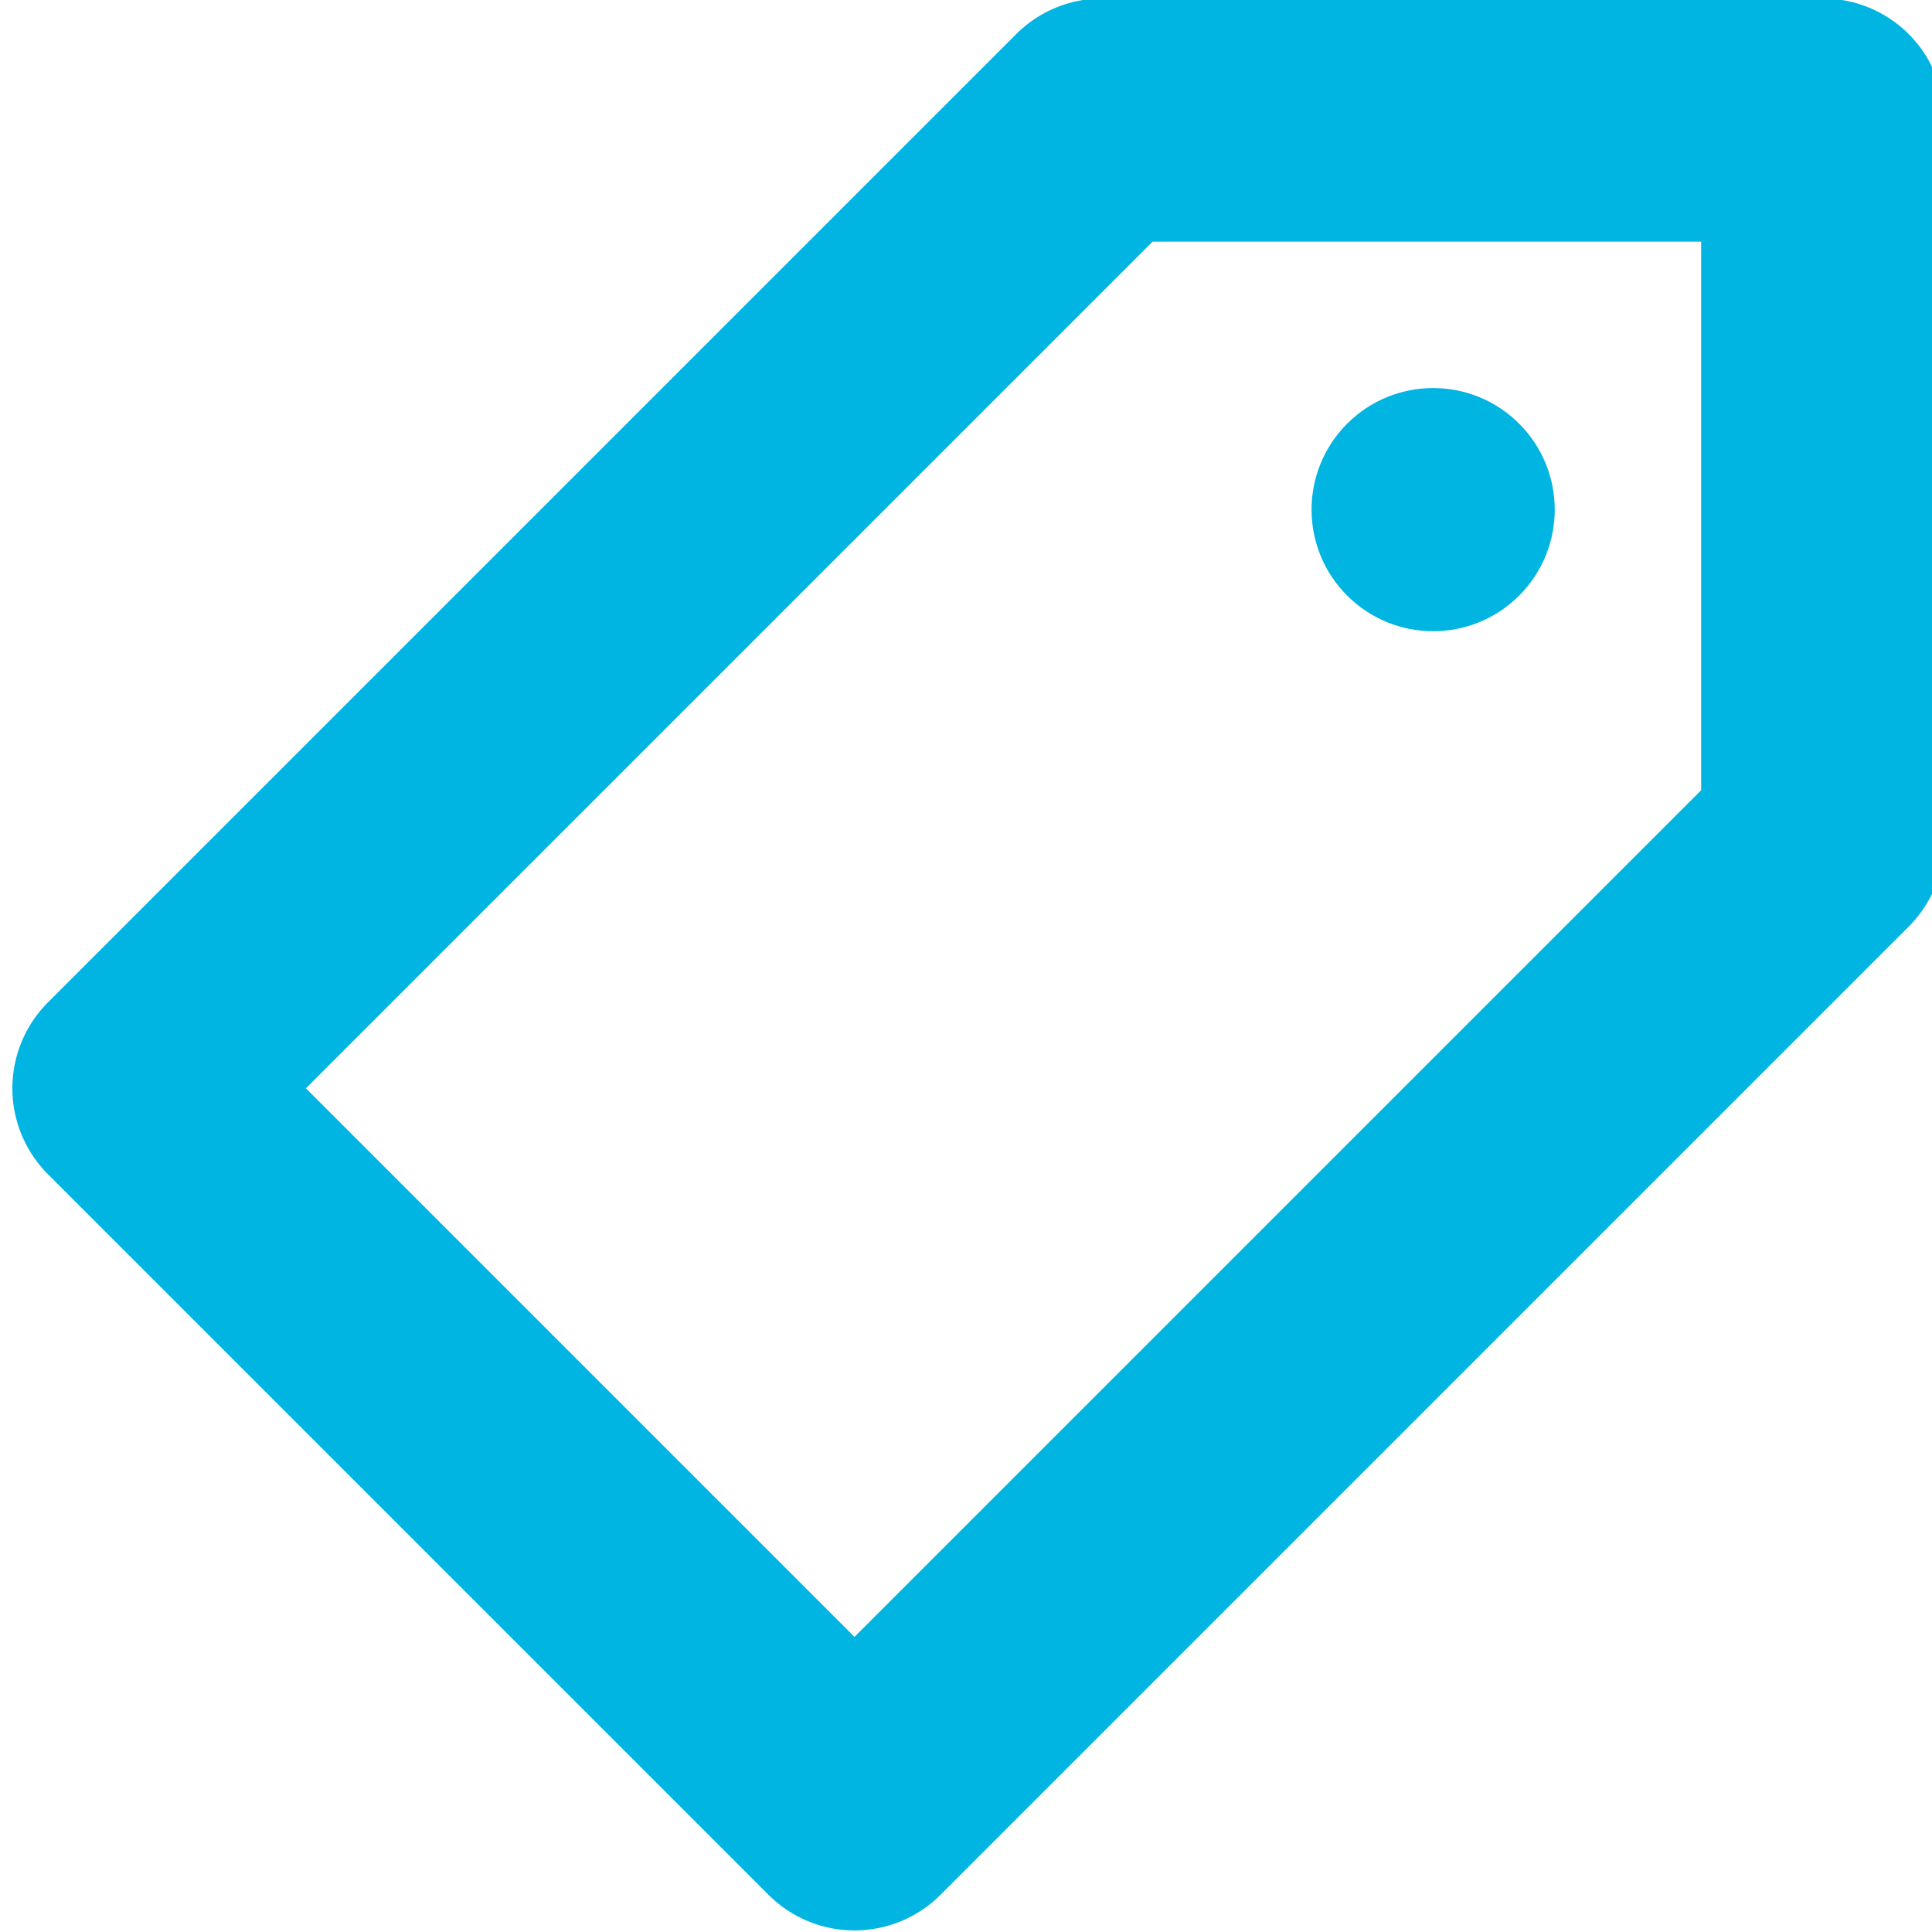 <?xml version="1.0" encoding="UTF-8"?> <svg xmlns="http://www.w3.org/2000/svg" width="15.896" height="15.896" viewBox="0 0 4.206 4.206" version="1.1" id="svg25552" xml:space="preserve"><defs id="defs25549"><style type="text/css" id="style6256">.fil0{fill:#000;fill-rule:nonzero}.st15{opacity:.7}.st16{opacity:.6}.st18{opacity:.7}.st22{opacity:.4}.st44{opacity:.5}.st47{opacity:.3}.st49{opacity:.8}.st67,.st68,.st73,.st75{opacity:.5}.st77{opacity:.8}.st100,.st88,.st92{opacity:.5}.st120{opacity:.3}.st136,.st139,.st141{opacity:.5}.st143{opacity:.3}.st145,.st147{opacity:.5}.st4{opacity:.2}.st8{opacity:.4}.st10{opacity:.7}.st14{opacity:.5}.st28{opacity:.6}.st33{opacity:.4}.st37{opacity:.7}.st39{opacity:.4}.st41{opacity:.6}.st42{opacity:.4}.st45{opacity:.6}.st46{opacity:.5}.st48{fill:#ffde7a}.st50{opacity:.6}.st51{opacity:.5}.st53{opacity:.6}.st55{opacity:.7}.st58{opacity:.5}.st64{opacity:.6}.st70{opacity:.8}.st71{opacity:.7}.st72{opacity:.6}.st74{opacity:.5}.st76{opacity:.4}.st80{opacity:.8}.st86{opacity:.5}.st89{opacity:.3}.st91{fill:#a4d5f7}.st94{opacity:.5}.st95{opacity:.3}.st96{opacity:.7}.st102,.st99{opacity:.5}.st105{opacity:.4}.st109{opacity:.5}.st123{opacity:.4}.st125{opacity:.3}.st129{opacity:.4}.st130{opacity:.5}.st133,.st138{opacity:.3}.st151,.st156{opacity:.5}.st159{filter:url(#Adobe_OpacityMaskFilter)}.st160{filter:url(#Adobe_OpacityMaskFilter_1_)}.st161{mask:url(#SVGID_2_)}.st163{filter:url(#Adobe_OpacityMaskFilter_2_)}.st164{filter:url(#Adobe_OpacityMaskFilter_3_)}.st165{mask:url(#SVGID_5_)}.st167{filter:url(#Adobe_OpacityMaskFilter_4_)}.st168{filter:url(#Adobe_OpacityMaskFilter_5_)}.st169{mask:url(#SVGID_8_)}.st171{filter:url(#Adobe_OpacityMaskFilter_6_)}.st172{filter:url(#Adobe_OpacityMaskFilter_7_)}.st173{mask:url(#SVGID_11_)}.st175{filter:url(#Adobe_OpacityMaskFilter_8_)}.st176{filter:url(#Adobe_OpacityMaskFilter_9_)}.st177{mask:url(#SVGID_14_)}.st179{filter:url(#Adobe_OpacityMaskFilter_10_)}.st180{filter:url(#Adobe_OpacityMaskFilter_11_)}.st181{mask:url(#SVGID_17_)}.st184{filter:url(#Adobe_OpacityMaskFilter_12_)}.st185{filter:url(#Adobe_OpacityMaskFilter_13_)}.st186{mask:url(#SVGID_20_)}.st188{filter:url(#Adobe_OpacityMaskFilter_14_)}.st189{filter:url(#Adobe_OpacityMaskFilter_15_)}.st190{mask:url(#SVGID_23_)}.st192{filter:url(#Adobe_OpacityMaskFilter_16_)}.st193{filter:url(#Adobe_OpacityMaskFilter_17_)}.st194{mask:url(#SVGID_26_)}.st197{filter:url(#Adobe_OpacityMaskFilter_18_)}.st198{filter:url(#Adobe_OpacityMaskFilter_19_)}.st199{mask:url(#SVGID_29_)}.st201{filter:url(#Adobe_OpacityMaskFilter_20_)}.st202{filter:url(#Adobe_OpacityMaskFilter_21_)}.st203{mask:url(#SVGID_32_)}.st205{filter:url(#Adobe_OpacityMaskFilter_22_)}.st206{filter:url(#Adobe_OpacityMaskFilter_23_)}.st207{mask:url(#SVGID_35_)}.st209{filter:url(#Adobe_OpacityMaskFilter_24_)}.st210{filter:url(#Adobe_OpacityMaskFilter_25_)}.st211{mask:url(#SVGID_38_);fill:url(#SVGID_39_)}.st212{fill:url(#SVGID_40_)}.st213{filter:url(#Adobe_OpacityMaskFilter_26_)}.st214{filter:url(#Adobe_OpacityMaskFilter_27_)}.st215{mask:url(#SVGID_41_);fill:url(#SVGID_42_)}.st216{fill:url(#SVGID_43_)}.st217{filter:url(#Adobe_OpacityMaskFilter_28_)}.st218{filter:url(#Adobe_OpacityMaskFilter_29_)}.st219{mask:url(#SVGID_44_);fill:url(#SVGID_45_)}.st220{fill:url(#SVGID_46_)}.st221{filter:url(#Adobe_OpacityMaskFilter_30_)}.st222{filter:url(#Adobe_OpacityMaskFilter_31_)}.st223{mask:url(#SVGID_47_);fill:url(#SVGID_48_)}.st224{fill:url(#SVGID_49_)}.st225{filter:url(#Adobe_OpacityMaskFilter_32_)}.st226{filter:url(#Adobe_OpacityMaskFilter_33_)}.st227{mask:url(#SVGID_50_);fill:url(#SVGID_51_)}.st228{fill:url(#SVGID_52_)}.st229{filter:url(#Adobe_OpacityMaskFilter_34_)}.st230{filter:url(#Adobe_OpacityMaskFilter_35_)}.st231{mask:url(#SVGID_53_);fill:url(#SVGID_54_)}.st232{fill:url(#SVGID_55_)}.st233{filter:url(#Adobe_OpacityMaskFilter_36_)}.st234{filter:url(#Adobe_OpacityMaskFilter_37_)}.st235{mask:url(#SVGID_56_);fill:url(#SVGID_57_)}.st236{fill:url(#SVGID_58_)}.st237{filter:url(#Adobe_OpacityMaskFilter_38_)}.st238{filter:url(#Adobe_OpacityMaskFilter_39_)}.st239{mask:url(#SVGID_59_);fill:url(#SVGID_60_)}.st240{fill:url(#SVGID_61_)}.st241{filter:url(#Adobe_OpacityMaskFilter_40_)}.st242{filter:url(#Adobe_OpacityMaskFilter_41_)}.st243{mask:url(#SVGID_62_);fill:url(#SVGID_63_)}.st244{fill:url(#SVGID_64_)}.st245{filter:url(#Adobe_OpacityMaskFilter_42_)}.st246{filter:url(#Adobe_OpacityMaskFilter_43_)}.st247{mask:url(#SVGID_65_);fill:url(#SVGID_66_)}.st248{fill:url(#SVGID_67_)}.st249{filter:url(#Adobe_OpacityMaskFilter_44_)}.st250{filter:url(#Adobe_OpacityMaskFilter_45_)}.st251{mask:url(#SVGID_68_);fill:url(#SVGID_69_)}.st252{opacity:.5;fill:url(#SVGID_70_)}.st253{filter:url(#Adobe_OpacityMaskFilter_46_)}.st254{filter:url(#Adobe_OpacityMaskFilter_47_)}.st255{mask:url(#SVGID_71_);fill:url(#SVGID_72_)}.st256{opacity:.5;fill:url(#SVGID_73_)}.st257{filter:url(#Adobe_OpacityMaskFilter_48_)}.st258{filter:url(#Adobe_OpacityMaskFilter_49_)}.st259{mask:url(#SVGID_74_);fill:url(#SVGID_75_)}.st260{fill:url(#SVGID_76_)}.st261{filter:url(#Adobe_OpacityMaskFilter_50_)}.st262{filter:url(#Adobe_OpacityMaskFilter_51_)}.st263{mask:url(#SVGID_77_);fill:url(#SVGID_78_)}.st264{opacity:.5;fill:url(#SVGID_79_)}.st265{fill:#ffcc9a}.st266{fill:#bc7c42}.st267{fill:#e2bda3}.st268{fill:#eeeff4}.st269,.st270{opacity:.3;fill:#a3a7ad}.st270{opacity:.5}.st271{fill:#44260e}.st272{fill:#6d4138}.st273,.st274{fill:#3f3e3d}.st274{opacity:.5}.st275{fill:#5d5d5d}.st276{fill:#e6712c}.st277{fill:#a9775e}.st278,.st279{opacity:.5;fill:#a9775e}.st279{opacity:.6}.st280{fill:#f9dac5}.st281{fill:#1a1b1c}.st282{fill:#8dccc3}.st283{fill:#dbefed}.st284,.st285{opacity:.3;fill:#8dccc3}.st285{opacity:.4}.st286{fill:#f7f9fc}.st287{fill:#171717}.st288,.st289{fill:#3d4241}.st289{opacity:.6}.st290{fill:#64b5f4}.st291{fill:#d1f4ff}.st292{fill:#acb7b5}.st293{fill:#ffb043}.st294{fill:#feffee}.st295{fill:#757b87}.st296{fill:#f9d4bb}.st297{opacity:.8;fill:#f5ba95}.st298{opacity:.6;fill:#b55a42}.st299{clip-path:url(#SVGID_81_)}.st300{fill:#ffc2cf}.st301{fill:#ef6a80}.st302{opacity:.5;fill:#d89eae}.st303{opacity:.6;fill:#c6dee2}.st304{fill:#d7dee2}.st305{opacity:.8;fill:#ffc2cf}.st306{clip-path:url(#SVGID_81_);fill:#e09bad}.st307{fill:#fe9900}.st308{fill:#f5ba95}.st309{fill:#b55a42}.st310{opacity:.5;fill:#f5ba95}.st311{fill:#65b5f2}.st312{opacity:.8;fill:#7d9bc6}.st313,.st314{fill:#ffa492}.st314{opacity:.6}.st315{fill:#f2f4f9}.st316{fill:#fffefa}.st317,.st318{opacity:.5;fill:#d7ded5}.st318{opacity:.3}.st319{opacity:.6;fill:#f5ba95}.st320{fill:#bc7c71}.st321{fill:#540700}.st322{fill:#cc0021}.st323{fill:#ffe6eb}.st324{fill:#ffc578}.st325{fill:#f19899}.st326,.st327{opacity:.6;fill:#f19899}.st327{opacity:.5}.st328{fill:#ee798a}.st329{fill:#e8e7dc}.st330{fill:#f5f3e8}.st331{fill:#cbcac2}.st332{fill:#eae8de}.st333{fill:#deddd3}.st334{opacity:.5;fill:#cbcac2}.st335{fill:#e6e5db}.st336{opacity:.7;fill:#f19899}.st337{fill:#be6872}.st338{fill:#cbcac2}.st338,.st5{opacity:.7}.st12,.st20,.st24{opacity:.5}.st32{opacity:.3}.st34,.st36{opacity:.5}.st38{fill:#673121}.st9{fill:#915f2d}.st10{fill:#e1b58c}.st11{fill:#d7203d}.st12{fill:#4d4d4c}.st13{fill:#3b3b3a}.st14{fill:#242422}.st15{fill:#666564}.st16{fill:#797876}.st17{fill:#e3223d}.st18{fill:#50798c}.st19{fill:#5a889f}.st20{fill:#6396b0}.st21{fill:#4e768a}.st22{fill:#486c7d}.st23{fill:#f39f00}.st24{fill:#cc6809}.st25{fill:#e40039}.st26{fill:#efcaa6}.st27{fill:#c39368}.st28{fill:#f4d9bf}.st29{fill:#b16304}.st30{fill:#3c190a}.st31{fill:#fff}.st32{fill:#f9cbc0}.st33{fill:#004e76}.st34{fill:#004061}.st35{fill:#007eaa}.st36{fill:#dedede}.st37{fill:#c4c4c3}.st38{opacity:.5}.st39{fill:#74b280}.st40{fill:#00823d}.st41{fill:#ffe800}.st42{fill:#f7c9d9}.st43{fill:#bde1ec}.st44{fill:#b064a4}.st45{fill:#e42774}.st46{fill:#b32773}.st47{fill:#252524}.st48{opacity:.4}.st49{fill:#861d56}.st50{fill:#cd447e}.st51{fill:#1d1d1b}.st52{fill:#ffdbbd}.st53{fill:#c69777}.st54{fill:#673121}.st55{fill:#ffab24}.st56{opacity:.8;fill:#ffc0bb}.st57{fill:#e8a13a}.st58{fill:#004366}.st59{fill:#d59d6b}.st60{fill:#bfbda6}.st61{fill:#b0ae9a}.st62{fill:#fffad7}.st63{fill:#2da590}.st64{fill:#30aa94}.st65{fill:#48b59c}.st66{fill:#267a63}.st67{fill:#454444}.st68{fill:none}.st69{fill:#825528}.st70{fill:#01293b}.st71{fill:#023c54}.st72{fill:#efebd0}.st73{fill:#fffada}.st74{fill:#f3f0d4}.st75{fill:#d01f3d}.st76{fill:#31393a}.st77{fill:#461a00}.st78{fill:#233b48}.st79{fill:#1c313c}.st80{fill:#4e5845}.st81{fill:#e50e74}.st82{opacity:.5;fill:#b70068}.st83{fill:#e08804}.st84{opacity:.5;fill:#f39f00}.st85{fill:#319592}.st86{fill:#173b4f}.st87{fill:#ba1d37}.st88{fill:#cc203b}.st89,.st90{fill:#ec7b23}.st90{opacity:.5}.st91{opacity:.8}.st92{fill:#f15860}.st93{fill:#f12838}.st94{fill:#162833}.st95{fill:#ad8058}.st96{fill:#47b59d}.st97{fill:#fffdf0}.st98{fill:#303027}.st99{fill:#e73c39}.st100{fill:#c53530}.st101{fill:#568096}.st102{fill:#5f91a9}.st103{fill:#e38023}.st104{fill:#953a12}.st105{fill:#5a523d}.st106{fill:#817458}.st107{fill:#c64b1d}.st108{fill:#402a22}.st109{fill:#51352f}.st110{fill:#352118}.st111{fill:#301d17}.st112{fill:#331025}.st113{fill:#2e1122}.st114{fill:#deb38a}.st115{fill:#ecc8a4}.st116{fill:#8f602b}.st117{fill:#e9f5fc}.st118{fill:#dce7ed}.st119{fill:#4e4e4d}.st120{fill:#676665}.st121{fill:#662c82}.st122{fill:#80298a}.st123{fill:#ceddf0}.st124{fill:#3e0e2d}.st125{fill:#440830}.st126{fill:#52093a}.st127{fill:#71174e}.st128{fill:#341026}.st129{fill:#a3472a}.st130{fill:#843a20}.st131{fill:#1d1c1a}.st132{fill:#555e3b}.st133{fill:#484f31}.st134{fill:#009ba9}.st135{fill:#94ceca}.st136{fill:#88bdba}.st137{fill:#007e9a}.st138{fill:#626d45}.st139{fill:#6d774d}.st140{fill:#e3f1fa}.st141{fill:#7e440c}.st142{fill:#3d1a0b}.st143{fill:#755433}.st144{fill:#6c4d2e}.st145{fill:#64482c}.st146{fill:#8a633d}.st147{fill:#a82036}.st148{fill:#c11e38}.st149{fill:#781824}.st150{opacity:.4;fill:#d7711f}.st151{fill:#838587}.st152{fill:#2a6f94}.st153{fill:#286486}.st154{fill:#20526f}.st155{fill:#343232}.st156{fill:#dd3933}.st157{fill:#4b4949}.st158{fill:#009cd6}.st159{fill:#35b4df}.st160{fill:#c67c2c}.st161{fill:#9e6946}.st162{fill:#935614}.st163{fill:#b9e5fb}.st164{fill:#ffef26}.st165{fill:#f8e900}.st166{fill:#f6da07}.st167{fill:#ea821f}.st168{fill:#ed9d21}.st169{fill:#f0b31d}.st170{fill:#f3c716}.st171{fill:#b62420}.st172{fill:#e8457a}.st173{fill:#b44175}.st174{fill:#571528}.st175{fill:#e42729}.st176{fill:#dc2828}.st177{fill:#fff000}.st178{fill:#638495}.st179{fill:#506b78}.st180{fill:#006e90}.st181{fill:#0f659f}.st182{fill:#0078bf}.st183{fill:#6db1b5}.st184{fill:#d86a12}.st185{fill:#ffbe00}.st186{fill:#930323}.st187{fill:#62420a}.st188{fill:#3e4849}.st189{fill:#3c3b3b}.st190{fill:#f49b54}.st191{fill:#d32727}.st192{fill:#f1f1f1}.st193{fill:#d5d5d5}.st194{fill:#f38c00}.st195{fill:#96172d}.st196{fill:#ed776f}.st197{fill:#b8ddef}.st198{fill:#00a687}.st199{fill:#00472d}.st200{fill:#efdc00}.st201{fill:#003f5c}.st202{fill:#6a9db0}.st203{fill:#00a248}.st204{fill:#7ac143}.st205{fill:#dd315b}.st206{fill:#fb355b}.st207{fill:#b2217e}.st208{fill:#f7e450}.st209{fill:#eba94b}.st210{fill:#e30613}.st0{fill:#94cfda}.st1{fill:#f3f3ee}.st2{fill:#fff}.st3{fill:#c1c0b6}.st4{fill:none}.st5{fill:#f4f2e4}.st6,.st7{opacity:.5;fill:#c1c0b6}.st7{opacity:.7}.st8{fill:#fbb91d}</style></defs><g id="layer1" transform="translate(51.457 -579.804)"><g id="g487-7" transform="matrix(0 .817 -.817 0 470.07 528.913)" style="stroke-width:1.224"><path id="rect484-5" style="fill:none;stroke:#00b5e2;stroke-width:.648;stroke-linecap:round;stroke-linejoin:round;stroke-dasharray:none;stroke-opacity:1" d="m62.61 635.407 2.58 2.58 1.92-1.92-2.58-2.58h-1.92v1.92"></path><circle style="fill:#00b5e2;fill-opacity:1;stroke:none;stroke-width:.648;stroke-linecap:round;stroke-linejoin:round;stroke-dasharray:none;stroke-opacity:1" id="path485-35" cx="-403.671" cy="493.683" transform="rotate(-45)" r=".324"></circle></g></g></svg> 